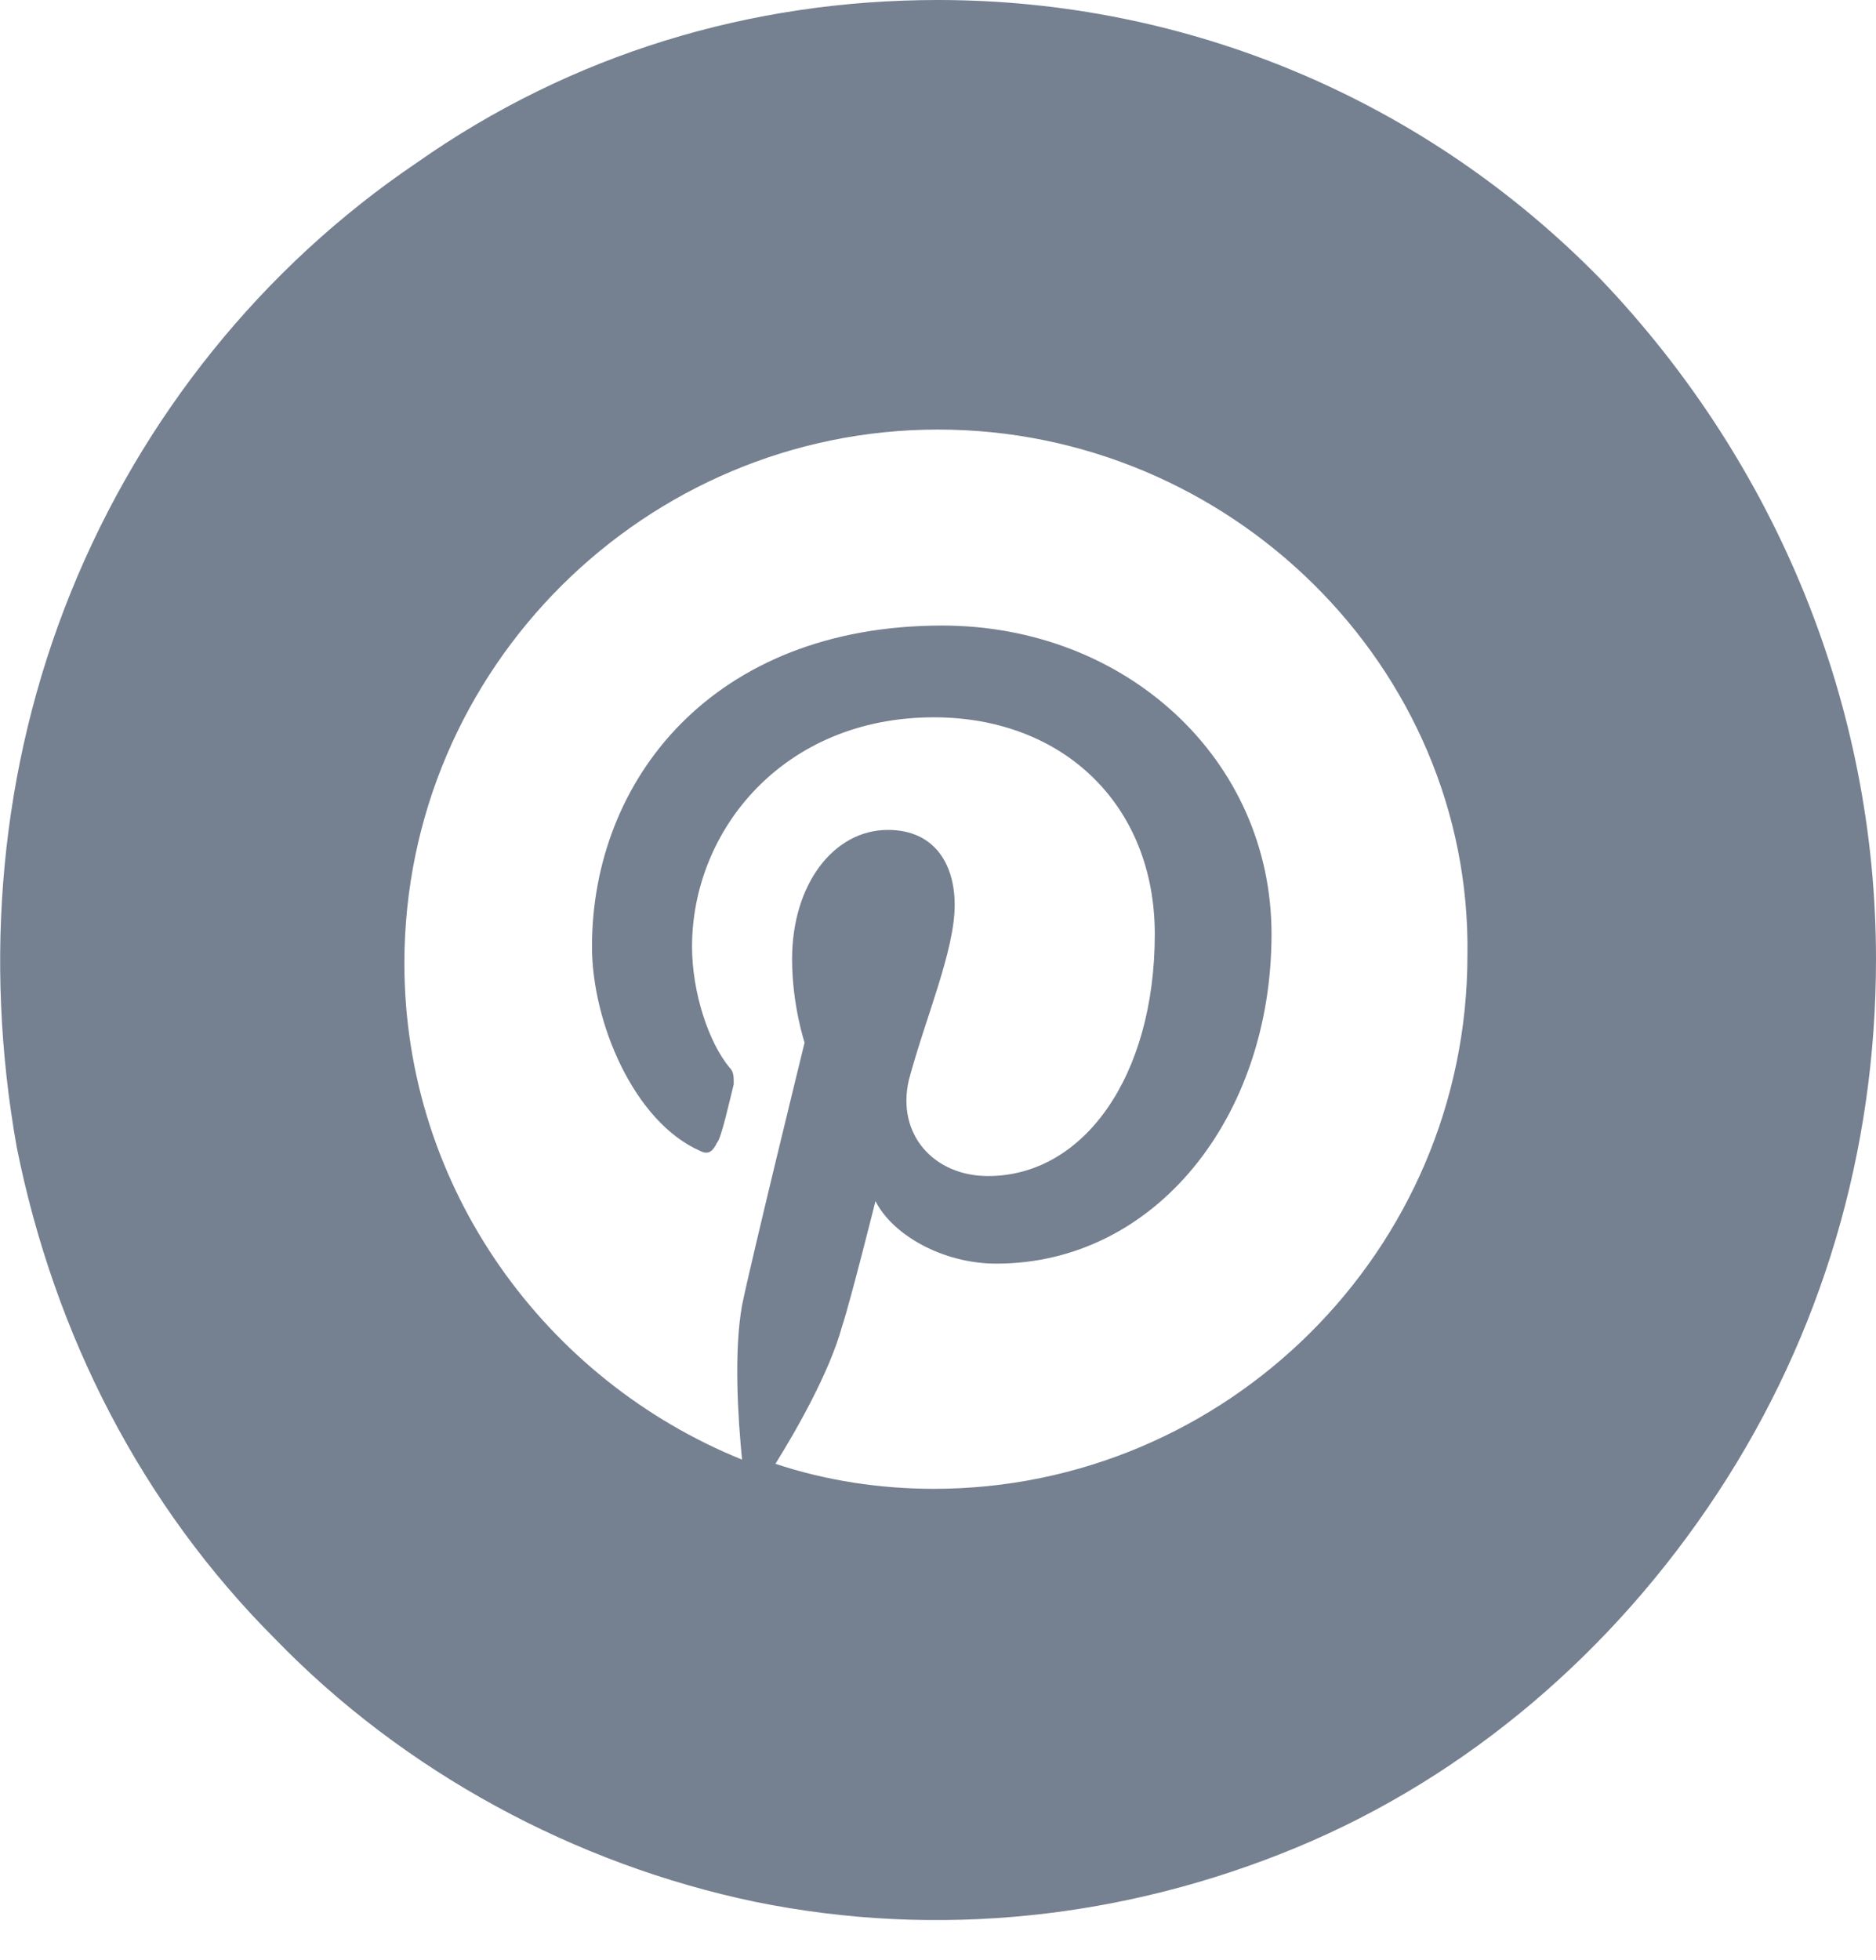 <?xml version="1.0" encoding="utf-8"?>
<svg xmlns="http://www.w3.org/2000/svg" xmlns:xlink="http://www.w3.org/1999/xlink" version="1.1" id="Layer_1" x="0px" y="0px" viewBox="0 0 45 47" style="enable-background:new 0 0 45 47;">
<style type="text/css">
	.st0{fill:#758090;}
</style>
<path class="st0" d="M38.4,6.7C34.2,2.4,28.5,0,22.5,0C18,0,13.7,1.3,10,3.9C6.3,6.4,3.4,10,1.7,14.2C0,18.4-0.4,23,0.4,27.5&#xD;&#xA;	c0.9,4.5,3,8.6,6.2,11.8c3.1,3.2,7.2,5.4,11.5,6.3c4.4,0.9,8.9,0.4,13-1.3c4.1-1.7,7.6-4.7,10.1-8.5S45,27.6,45,23&#xD;&#xA;	C45,16.9,42.6,11.1,38.4,6.7z M22.4,35.7c-1.3,0-2.6-0.2-3.8-0.6c0.5-0.8,1.3-2.2,1.6-3.3c0.2-0.6,0.8-3,0.8-3&#xD;&#xA;	c0.4,0.8,1.6,1.5,2.9,1.5c3.8,0,6.6-3.5,6.6-7.9c0-4.2-3.5-7.4-7.9-7.4c-5.5,0-8.4,3.7-8.4,7.7c0,1.8,1,4.2,2.6,4.9&#xD;&#xA;	c0.2,0.1,0.3,0,0.4-0.2c0.1-0.1,0.3-1,0.4-1.4c0-0.2,0-0.3-0.1-0.4c-0.5-0.6-0.9-1.8-0.9-2.9c0-2.8,2.2-5.5,5.8-5.5&#xD;&#xA;	c3.1,0,5.3,2.1,5.3,5.2c0,3.4-1.7,5.8-4,5.8c-1.3,0-2.2-1-1.9-2.3c0.4-1.5,1.1-3.1,1.1-4.2c0-1-0.5-1.8-1.6-1.8&#xD;&#xA;	C20,19.9,19,21.2,19,23c0,1.1,0.3,2,0.3,2s-1.3,5.3-1.5,6.3c-0.2,1.1-0.1,2.7,0,3.7c-4.7-1.9-8.1-6.5-8.1-11.9&#xD;&#xA;	c0-7.1,5.8-12.8,12.8-12.8S35.3,16,35.2,22.9C35.2,30,29.4,35.7,22.4,35.7z"/>
</svg>